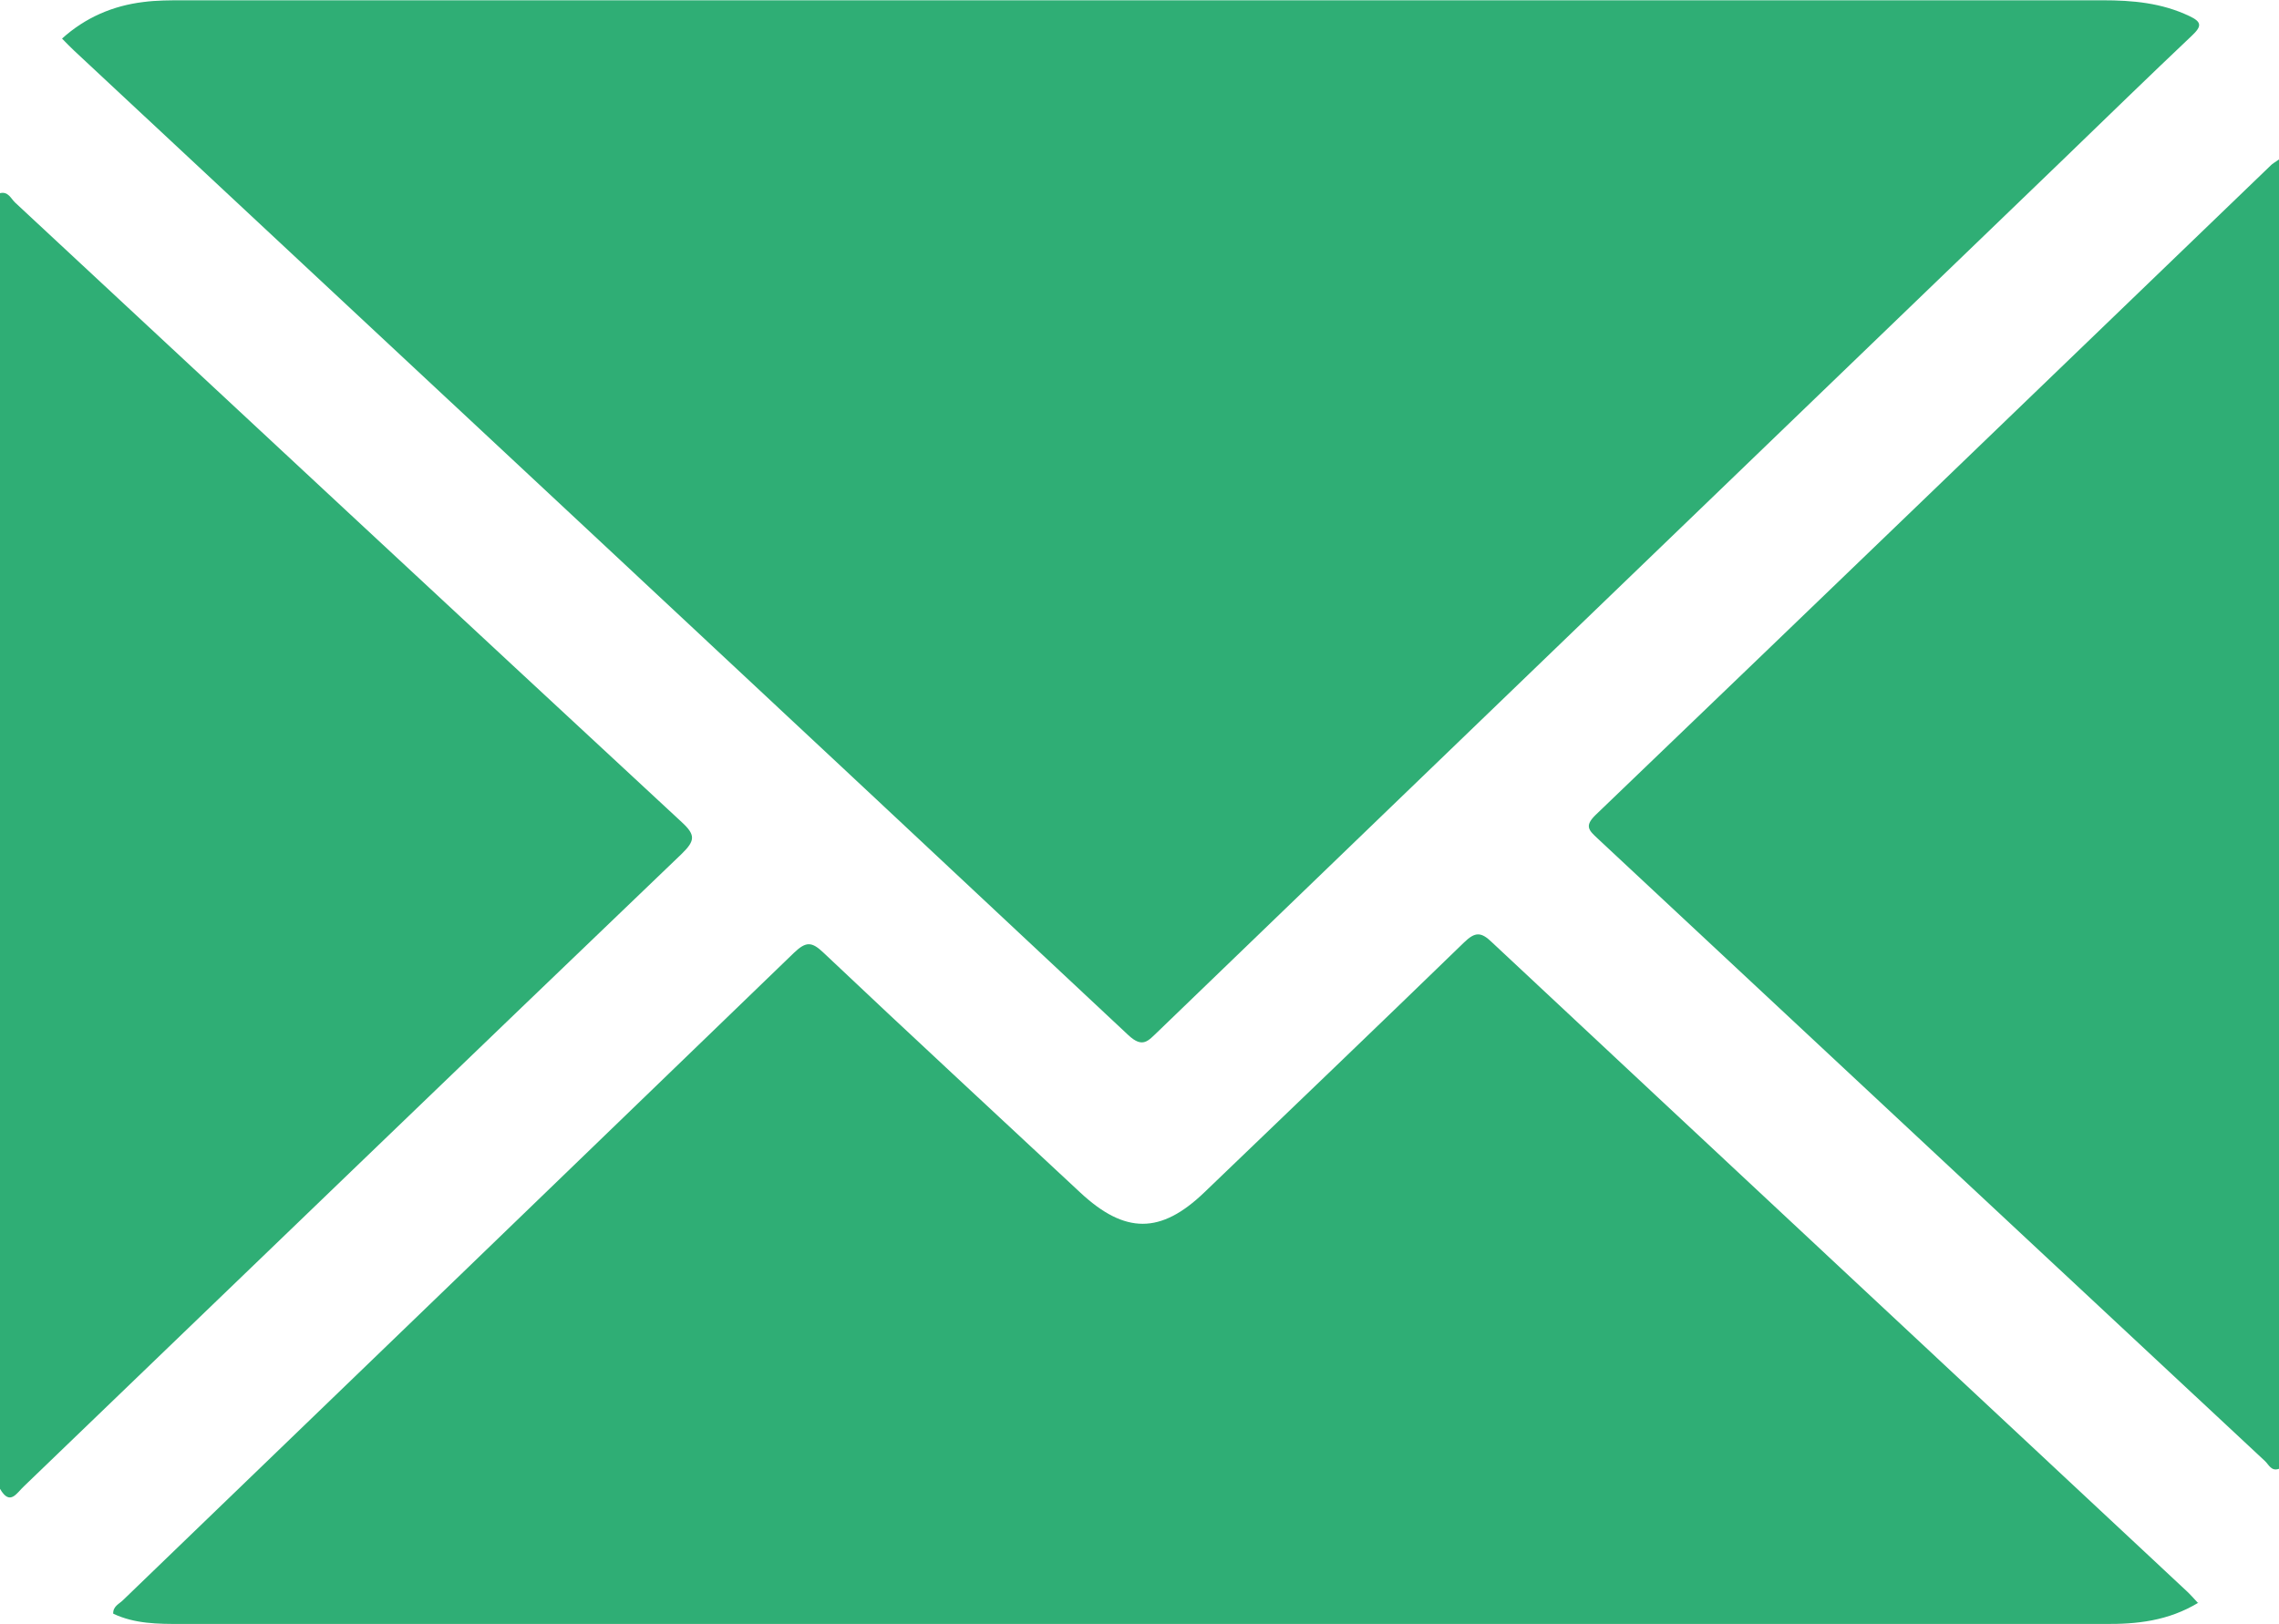<svg xmlns="http://www.w3.org/2000/svg" id="Capa_2" data-name="Capa 2" viewBox="0 0 79.73 56.83"><defs><style>      .cls-1 {        fill: #2fae75;        stroke-width: 0px;      }    </style></defs><g id="Capa_1-2" data-name="Capa 1"><g><path class="cls-1" d="m0,6.76c.29-.07.38.19.53.33,7.77,7.23,15.54,14.47,23.32,21.68.49.45.47.65,0,1.11-7.68,7.36-15.34,14.75-23.01,22.13-.26.24-.49.7-.84.09V6.76Z"></path><path class="cls-1" d="m2.17,1.35C2.99.61,3.95.2,5.02.07c.46-.06.93-.06,1.4-.06,22.38,0,44.76,0,67.14,0,1.05,0,2.06.09,3.03.55.45.21.44.36.09.69-1.51,1.43-3,2.88-4.49,4.32-10.56,10.18-21.13,20.35-31.69,30.54-.33.31-.52.59-1.03.11C27.19,24.71,14.88,13.24,2.58,1.76c-.13-.12-.26-.26-.41-.41"></path><path class="cls-1" d="m76.92,56.08c-1.07.65-2.17.76-3.3.75-15.71,0-31.41,0-47.12,0-6.72,0-13.45,0-20.17,0-.8,0-1.61,0-2.37-.36-.01-.26.21-.34.34-.47,7.83-7.55,15.66-15.1,23.48-22.66.42-.4.62-.39,1.03,0,2.98,2.82,5.99,5.6,8.99,8.4,1.56,1.45,2.81,1.45,4.33-.01,3.03-2.91,6.07-5.82,9.09-8.75.39-.38.6-.37.98,0,8.09,7.57,16.2,15.13,24.3,22.7.13.12.25.26.4.42"></path><path class="cls-1" d="m79.73,5.57v45.83c-.27.1-.36-.15-.49-.27-7.79-7.26-15.57-14.53-23.35-21.79-.3-.28-.47-.43-.07-.82,7.89-7.57,15.76-15.16,23.63-22.74.05-.05.12-.09.28-.2"></path></g></g></svg>